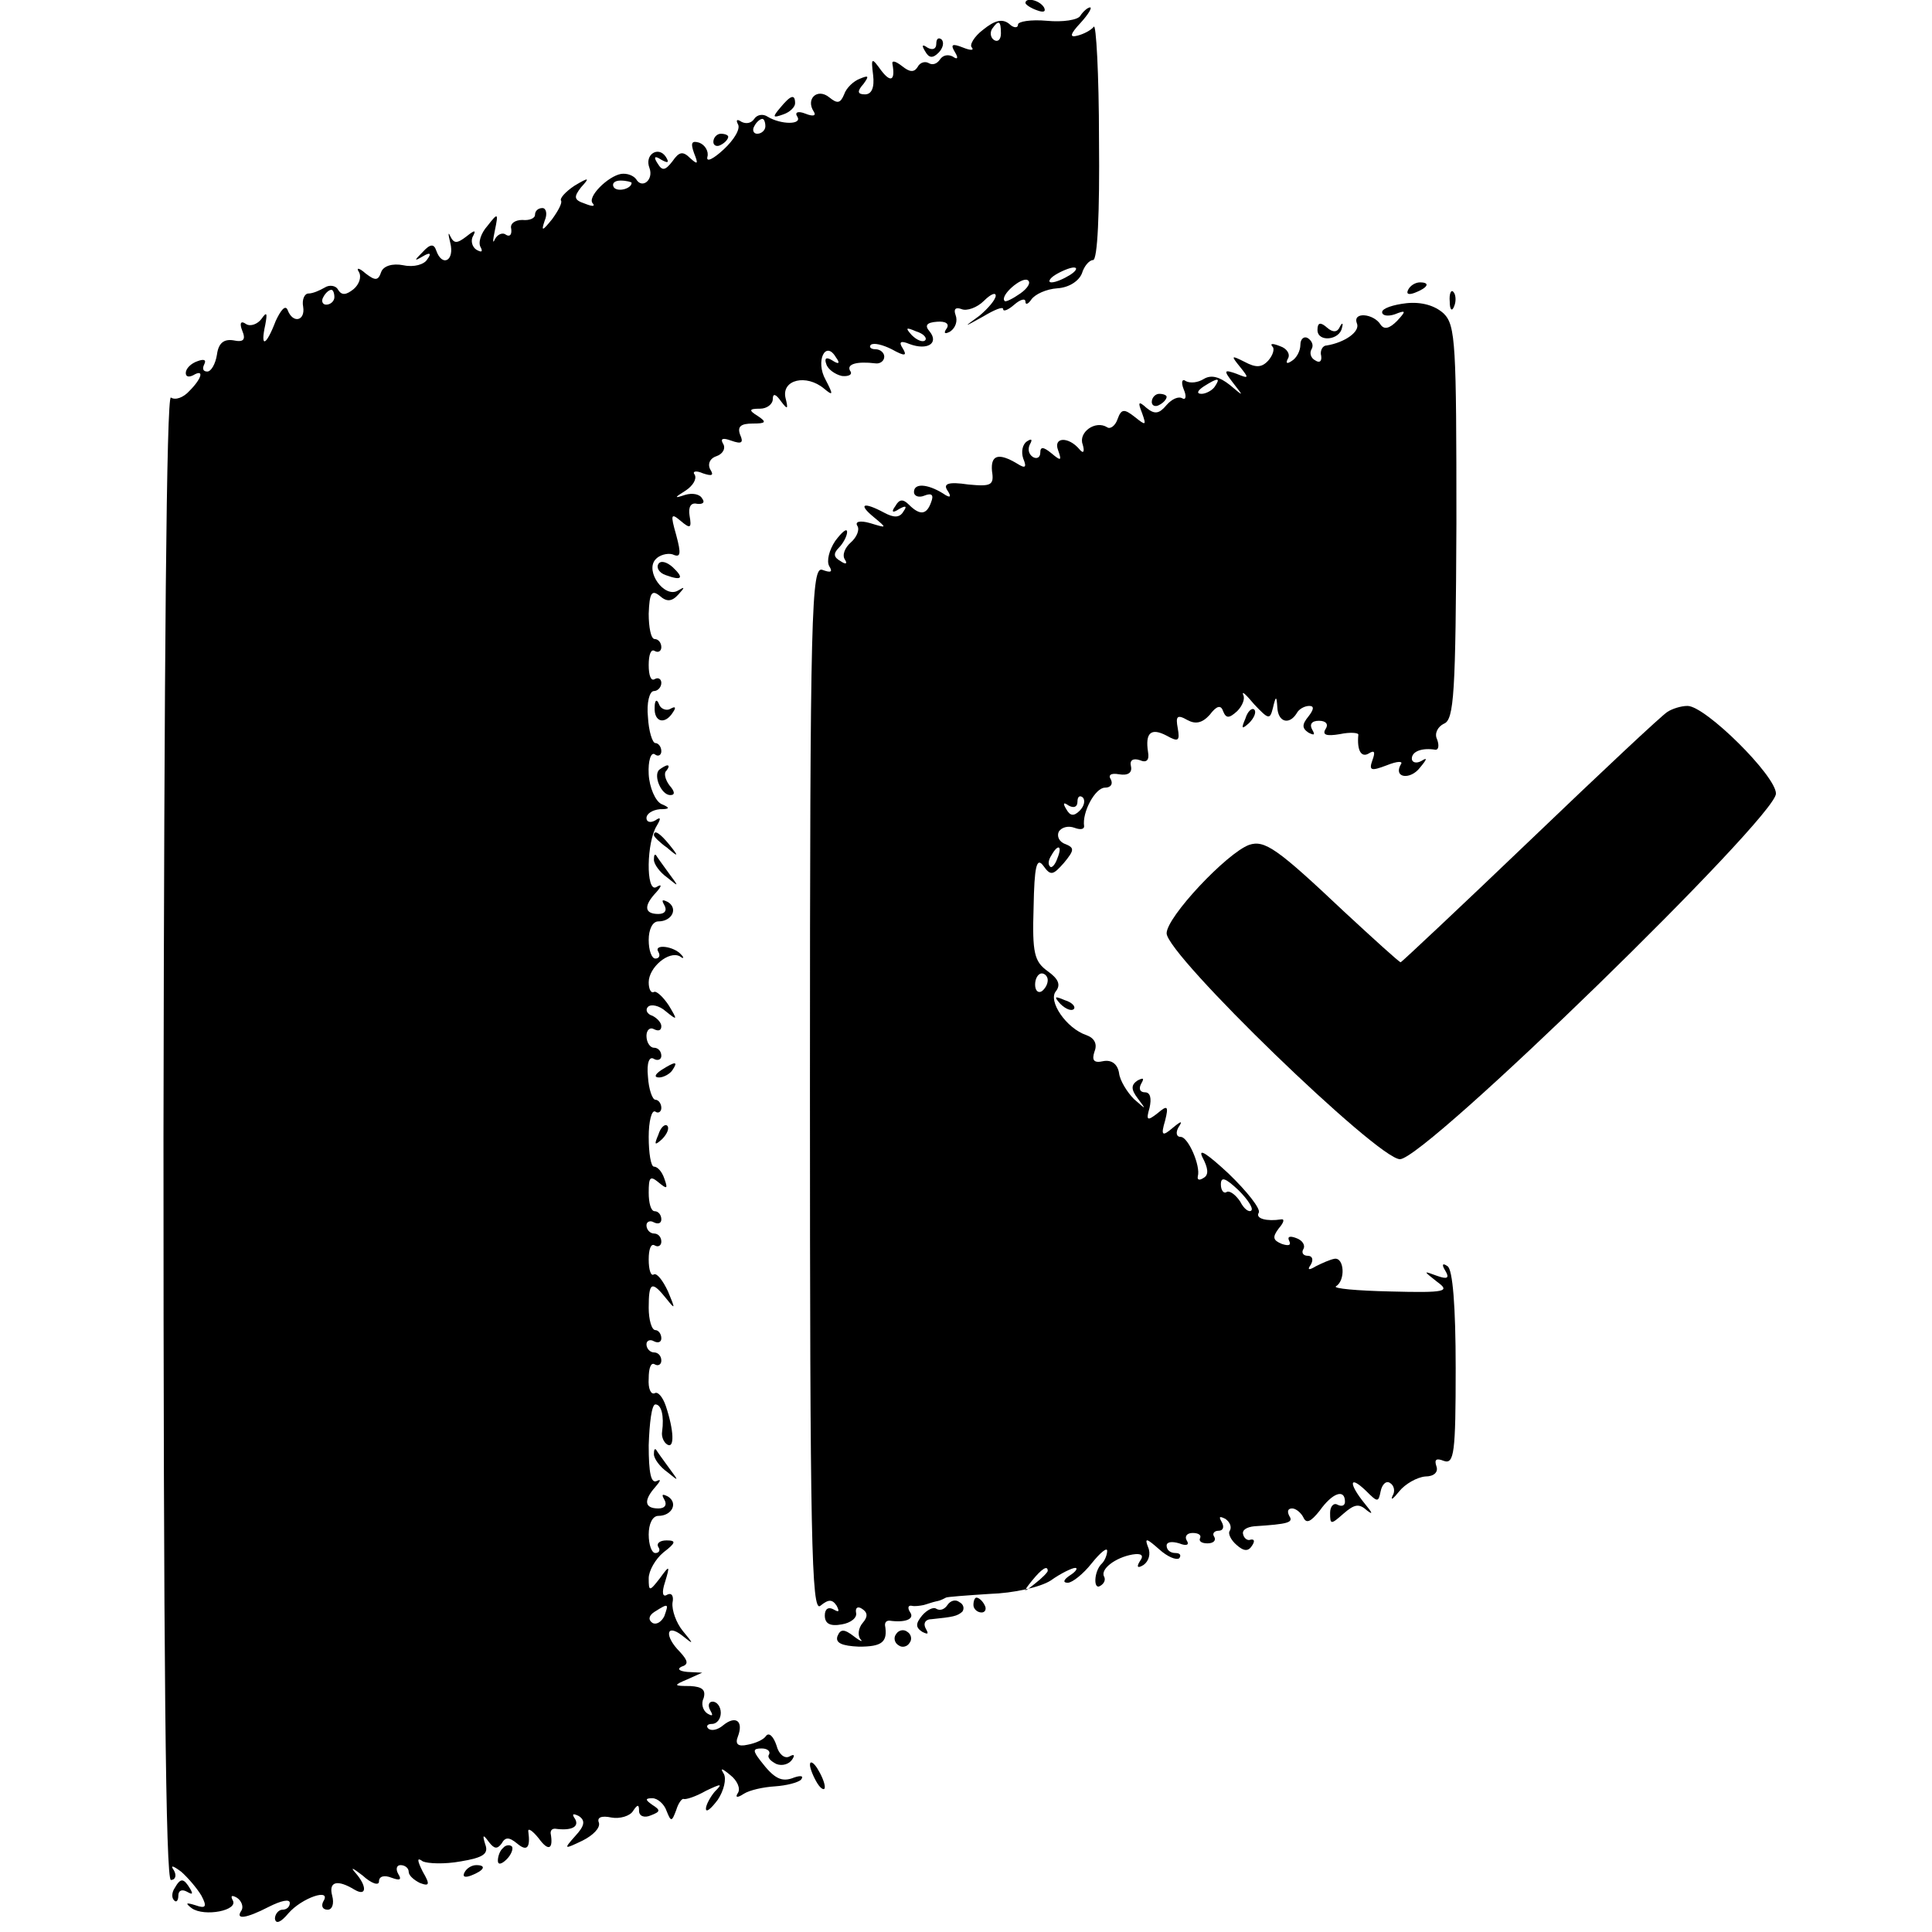 <?xml version="1.0" standalone="no"?>
<!DOCTYPE svg PUBLIC "-//W3C//DTD SVG 20010904//EN"
 "http://www.w3.org/TR/2001/REC-SVG-20010904/DTD/svg10.dtd">
<svg version="1.0" xmlns="http://www.w3.org/2000/svg"
 width="260pt" height="260pt" viewBox="0 0 260 260"
 preserveAspectRatio="xMidYMid meet">
<g transform="translate(0,260) scale(0.1,-0.1)"
fill="#000000" stroke="none">
<path d="M1380 2596 c0 -2 7 -7 16 -10 8 -3 12 -2 9 4 -6 10 -25 14 -25 6z"/>
<path d="M1454 2579 c-3 -6 -24 -9 -45 -7 -22 2 -39 -1 -39 -5 0 -5 -6 -5 -12
1 -9 7 -19 5 -35 -8 -12 -9 -19 -21 -15 -24 3 -4 -2 -4 -12 0 -15 6 -17 4 -11
-6 5 -8 4 -11 -3 -6 -6 3 -13 2 -17 -4 -4 -6 -10 -8 -15 -5 -5 3 -12 1 -15 -5
-5 -8 -11 -7 -21 1 -9 7 -14 8 -13 3 4 -22 -2 -26 -15 -9 -13 18 -14 18 -11
-6 2 -17 -2 -26 -11 -26 -10 0 -11 4 -2 14 8 11 7 12 -5 7 -8 -3 -18 -12 -21
-21 -5 -12 -9 -13 -20 -4 -16 13 -32 -2 -21 -19 4 -6 -1 -7 -11 -3 -10 4 -15
2 -11 -4 7 -11 -22 -11 -40 0 -6 4 -14 3 -18 -3 -4 -6 -11 -7 -17 -4 -6 4 -8
3 -5 -3 4 -6 -5 -21 -19 -34 -14 -13 -24 -18 -22 -10 2 7 -3 16 -11 19 -10 3
-12 0 -7 -14 6 -15 5 -16 -5 -7 -10 10 -15 9 -24 -4 -10 -13 -14 -13 -20 -3
-6 9 -4 11 5 5 9 -5 11 -4 6 4 -10 15 -29 3 -22 -15 6 -16 -10 -29 -18 -15 -4
5 -12 8 -20 7 -18 -3 -47 -32 -38 -40 3 -4 -1 -4 -11 0 -15 5 -15 9 -5 22 12
13 11 14 -9 2 -12 -8 -20 -17 -18 -20 2 -3 -4 -14 -12 -25 -13 -16 -15 -17
-10 -2 4 9 2 17 -3 17 -6 0 -10 -4 -10 -9 0 -5 -8 -8 -17 -7 -10 0 -17 -5 -15
-12 1 -8 -2 -11 -7 -8 -5 4 -12 0 -15 -6 -3 -7 -3 -2 0 12 5 24 4 24 -10 6 -9
-10 -13 -23 -9 -29 3 -6 1 -7 -6 -3 -6 4 -8 13 -4 19 4 8 1 7 -9 -1 -13 -10
-17 -10 -22 0 -3 7 -3 3 0 -9 6 -24 -11 -33 -19 -10 -3 9 -8 9 -18 -2 -12 -12
-12 -13 0 -6 10 6 12 4 6 -4 -4 -7 -18 -11 -32 -8 -15 3 -27 -1 -30 -9 -4 -12
-8 -12 -21 -2 -9 8 -13 8 -9 2 4 -7 0 -17 -7 -23 -10 -8 -16 -9 -21 -1 -3 6
-12 7 -18 3 -7 -4 -16 -8 -22 -8 -5 0 -9 -8 -7 -18 3 -19 -14 -23 -21 -4 -3 7
-9 0 -16 -15 -13 -34 -21 -37 -14 -5 3 16 2 18 -5 8 -5 -7 -15 -11 -21 -7 -7
5 -9 1 -5 -9 5 -12 2 -16 -12 -13 -13 2 -20 -4 -22 -19 -2 -13 -8 -23 -13 -23
-6 0 -7 4 -4 10 3 6 -1 7 -9 4 -9 -3 -16 -10 -16 -16 0 -5 4 -6 10 -3 15 9 12
-4 -5 -21 -8 -9 -19 -13 -25 -9 -6 4 -9 -350 -10 -995 0 -708 3 -1000 10
-1000 6 0 8 6 4 13 -5 7 -2 7 10 -2 9 -8 21 -22 27 -32 8 -15 6 -18 -8 -13
-13 4 -14 3 -5 -4 17 -12 64 -3 55 11 -3 6 -1 7 6 3 6 -4 9 -12 6 -17 -9 -13
6 -11 37 5 16 8 28 11 28 5 0 -5 -4 -9 -10 -9 -5 0 -10 -6 -10 -12 1 -8 8 -5
18 7 18 21 59 35 47 16 -3 -6 -1 -11 6 -11 6 0 9 8 6 19 -5 19 7 22 30 8 17
-10 17 5 1 23 -7 8 -3 6 10 -4 12 -11 22 -14 22 -8 0 7 7 9 17 5 11 -4 14 -3
9 5 -4 7 -2 12 3 12 6 0 11 -4 11 -9 0 -5 7 -11 15 -15 13 -5 14 -2 4 15 -8
16 -8 20 0 14 7 -3 29 -4 51 0 30 5 38 10 33 23 -4 13 -3 14 5 3 7 -9 11 -10
17 -2 5 9 10 9 21 0 13 -11 18 -6 15 16 -1 6 6 1 14 -9 13 -18 20 -15 16 7 0
4 2 6 6 6 21 -3 33 2 27 13 -5 7 -3 8 5 4 9 -6 8 -13 -5 -27 -16 -18 -15 -18
10 -6 14 7 24 17 22 24 -3 7 3 10 17 7 11 -2 25 2 29 9 6 9 8 9 8 0 0 -7 7
-10 16 -6 13 5 13 7 2 14 -10 7 -10 9 0 9 7 0 16 -8 19 -17 6 -15 7 -15 13 1
3 10 8 16 10 15 3 -1 16 3 30 11 21 10 23 10 12 -1 -6 -7 -12 -18 -12 -23 0
-6 7 0 16 12 8 12 12 28 8 35 -5 8 -3 8 9 -2 9 -7 14 -18 10 -24 -4 -6 -1 -7
8 -1 8 5 26 9 42 10 15 1 31 5 35 9 4 5 0 6 -9 3 -17 -7 -27 -2 -46 23 -10 13
-10 16 2 16 8 0 12 -4 10 -8 -3 -4 2 -9 10 -13 8 -3 17 0 21 6 4 6 3 8 -4 4
-6 -3 -14 3 -17 15 -4 12 -10 18 -14 13 -3 -5 -14 -10 -25 -12 -13 -3 -17 1
-13 11 8 21 -3 29 -20 15 -7 -6 -16 -8 -20 -4 -3 3 -1 6 5 6 7 0 12 7 12 15 0
8 -5 15 -11 15 -5 0 -7 -5 -3 -12 4 -7 3 -8 -4 -4 -6 4 -9 13 -5 21 3 11 -2
15 -18 16 -23 0 -23 1 -4 9 l20 9 -20 1 c-11 1 -14 4 -8 7 10 3 9 8 -2 20 -21
21 -19 39 3 22 16 -13 16 -12 1 6 -9 11 -15 28 -14 38 2 9 -1 14 -7 11 -6 -4
-8 2 -3 17 7 23 6 23 -7 5 -14 -18 -15 -18 -15 0 0 10 9 26 20 35 17 13 17 16
4 16 -9 0 -14 -4 -11 -9 3 -4 1 -8 -4 -8 -5 0 -9 11 -9 25 0 14 5 25 13 25 18
0 27 17 13 26 -8 4 -9 3 -5 -4 4 -7 1 -12 -8 -12 -19 0 -20 11 -4 29 7 8 8 11
2 8 -8 -4 -11 11 -11 48 1 30 4 55 9 55 8 0 12 -15 9 -37 -1 -6 2 -14 7 -17
10 -6 9 19 -2 52 -4 12 -11 20 -15 17 -5 -2 -9 6 -8 20 0 14 3 22 8 19 5 -3 9
0 9 5 0 6 -4 11 -10 11 -5 0 -10 5 -10 11 0 5 5 7 10 4 6 -3 10 -1 10 4 0 6
-4 11 -8 11 -5 0 -9 14 -9 30 0 35 4 37 24 12 12 -15 12 -14 2 10 -7 15 -15
25 -19 23 -4 -3 -7 6 -7 20 0 14 3 22 8 19 5 -3 9 0 9 5 0 6 -4 11 -10 11 -5
0 -10 5 -10 11 0 5 5 7 10 4 6 -3 10 -1 10 4 0 6 -4 11 -9 11 -5 0 -8 11 -8
25 0 21 2 23 13 14 12 -10 13 -9 8 5 -3 9 -9 16 -14 16 -4 0 -7 18 -7 40 0 21
4 37 9 34 4 -3 8 0 8 5 0 6 -4 11 -8 11 -4 0 -9 14 -10 31 -2 19 2 28 8 24 5
-3 10 -1 10 4 0 6 -4 11 -10 11 -5 0 -10 7 -10 16 0 8 5 12 10 9 6 -3 10 -2
10 4 0 5 -6 11 -12 14 -7 2 -10 8 -6 12 4 4 15 2 24 -6 16 -13 16 -12 4 8 -8
12 -17 20 -20 18 -4 -2 -7 4 -7 13 0 20 27 43 42 35 5 -4 6 -2 2 2 -10 12 -38
15 -31 4 3 -5 1 -9 -4 -9 -5 0 -9 11 -9 25 0 14 5 25 13 25 18 0 27 17 13 26
-8 4 -9 3 -5 -4 4 -7 1 -12 -8 -12 -19 0 -20 11 -3 29 8 9 8 12 0 7 -14 -7
-13 61 1 83 6 10 5 12 -2 7 -7 -4 -12 -2 -12 3 0 6 8 11 18 12 14 0 14 2 2 7
-8 4 -16 22 -17 40 -1 18 3 30 8 27 5 -4 9 -1 9 4 0 6 -4 11 -8 11 -4 0 -9 16
-10 35 -2 19 2 35 8 35 5 0 10 5 10 11 0 5 -4 8 -9 5 -5 -3 -8 5 -8 19 0 14 3
22 8 19 5 -3 9 0 9 5 0 6 -4 11 -9 11 -5 0 -8 16 -8 34 1 28 4 33 15 24 9 -8
16 -8 25 2 9 10 9 11 -1 5 -18 -10 -44 26 -30 42 5 6 16 9 23 7 11 -5 12 0 5
26 -8 28 -7 30 6 19 13 -11 15 -10 12 7 -2 12 2 18 10 16 8 -1 11 2 7 7 -3 6
-13 8 -23 5 -15 -5 -15 -4 1 6 9 6 15 15 12 21 -4 5 2 6 11 2 12 -4 15 -3 10
5 -4 7 -1 15 8 18 9 3 13 11 9 17 -4 7 0 8 11 4 14 -5 17 -3 12 8 -4 11 1 15
17 15 18 0 19 2 7 10 -13 8 -12 10 3 10 9 0 17 6 17 13 0 8 4 7 11 -3 9 -12
10 -11 6 5 -5 24 28 32 52 12 12 -10 13 -9 2 12 -14 25 0 54 14 30 6 -8 4 -10
-5 -4 -8 5 -11 3 -8 -5 2 -7 12 -14 21 -16 9 -1 15 2 11 7 -5 9 9 13 34 10 6
-1 12 3 12 9 0 5 -5 10 -12 10 -6 0 -9 3 -6 6 4 3 16 0 28 -6 18 -10 21 -9 15
1 -6 9 -3 11 9 6 24 -9 40 1 27 17 -7 8 -4 12 10 13 12 1 17 -3 13 -9 -5 -7
-2 -8 5 -4 7 5 10 14 7 22 -3 8 0 11 8 8 7 -3 21 2 30 11 9 9 16 12 16 7 0 -5
-10 -17 -22 -27 -22 -16 -22 -16 5 -1 15 9 27 14 27 10 0 -4 7 -1 15 6 8 7 15
9 15 4 0 -5 4 -3 8 3 5 7 20 14 35 15 16 1 29 10 33 20 3 10 10 18 15 18 6 0
9 63 8 162 0 89 -4 157 -7 152 -4 -5 -14 -10 -22 -12 -11 -3 -10 2 4 17 11 12
16 21 13 21 -3 0 -9 -5 -13 -11z m-107 -24 c0 -8 -4 -12 -9 -9 -5 3 -6 10 -3
15 9 13 12 11 12 -6z m-317 -125 c0 -5 -5 -10 -11 -10 -5 0 -7 5 -4 10 3 6 8
10 11 10 2 0 4 -4 4 -10z m-180 -76 c0 -8 -19 -13 -24 -6 -3 5 1 9 9 9 8 0 15
-2 15 -3z m590 -124 c-8 -5 -19 -10 -25 -10 -5 0 -3 5 5 10 8 5 20 10 25 10 6
0 3 -5 -5 -10z m-67 -25 c-10 -7 -20 -12 -21 -10 -7 7 23 33 31 28 5 -3 0 -11
-10 -18z m-923 -5 c0 -5 -5 -10 -11 -10 -5 0 -7 5 -4 10 3 6 8 10 11 10 2 0 4
-4 4 -10z m795 -58 c-3 -3 -11 0 -18 7 -9 10 -8 11 6 5 10 -3 15 -9 12 -12z
m-351 -1717 c-4 -8 -11 -12 -16 -9 -6 4 -5 10 3 15 19 12 19 11 13 -6z"/>
<path d="M1260 2541 c0 -7 -5 -9 -12 -5 -7 5 -8 3 -3 -5 5 -9 10 -10 18 -2 6
6 8 14 4 18 -4 3 -7 1 -7 -6z"/>
<path d="M1050 2455 c-11 -13 -10 -14 4 -9 9 3 16 10 16 15 0 13 -6 11 -20 -6z"/>
<path d="M960 2409 c0 -5 5 -7 10 -4 6 3 10 8 10 11 0 2 -4 4 -10 4 -5 0 -10
-5 -10 -11z"/>
<path d="M1895 2210 c-3 -6 1 -7 9 -4 18 7 21 14 7 14 -6 0 -13 -4 -16 -10z"/>
<path d="M1951 2194 c0 -11 3 -14 6 -6 3 7 2 16 -1 19 -3 4 -6 -2 -5 -13z"/>
<path d="M1893 2192 c-18 -2 -33 -7 -33 -12 0 -5 8 -6 17 -3 15 6 16 5 3 -9
-10 -10 -17 -12 -22 -5 -9 15 -38 18 -32 2 5 -11 -16 -26 -41 -30 -5 0 -9 -7
-7 -14 1 -7 -2 -10 -8 -6 -6 3 -8 10 -5 15 3 5 1 11 -5 15 -5 3 -10 -1 -10 -9
0 -8 -5 -18 -12 -22 -6 -4 -8 -3 -5 3 4 6 -1 14 -10 17 -10 4 -14 4 -11 0 4
-3 1 -12 -5 -19 -9 -10 -17 -10 -32 -2 -18 9 -19 9 -6 -7 12 -15 12 -16 -5 -9
-17 6 -18 5 -4 -13 14 -18 14 -18 -5 -2 -14 11 -25 14 -35 8 -8 -5 -18 -6 -24
-3 -5 4 -7 -1 -3 -11 4 -9 3 -15 -2 -12 -5 3 -14 -1 -21 -9 -10 -12 -16 -13
-27 -4 -11 10 -12 8 -6 -7 6 -17 5 -17 -10 -5 -14 11 -18 11 -23 -3 -3 -9 -10
-14 -14 -11 -16 10 -39 -7 -33 -23 3 -10 1 -13 -4 -7 -15 18 -36 17 -29 -1 5
-14 4 -15 -9 -4 -11 9 -15 9 -15 1 0 -7 -5 -9 -10 -6 -6 4 -7 11 -4 17 4 7 2
8 -4 4 -6 -4 -8 -14 -5 -23 5 -12 3 -14 -8 -7 -25 15 -36 12 -34 -10 3 -19 -1
-21 -32 -18 -27 4 -34 1 -28 -8 6 -9 4 -11 -6 -4 -21 13 -39 14 -39 2 0 -6 7
-8 14 -5 10 4 13 1 9 -9 -6 -17 -15 -18 -30 -3 -8 8 -13 7 -18 -2 -6 -8 -4
-10 5 -4 9 5 11 4 6 -3 -5 -9 -13 -9 -26 -2 -28 15 -36 12 -14 -6 18 -15 18
-15 -5 -8 -14 4 -21 2 -17 -4 3 -5 -1 -15 -9 -22 -8 -7 -12 -17 -8 -23 4 -6 1
-7 -6 -2 -9 5 -10 10 -2 18 6 6 11 16 11 21 0 6 -7 0 -16 -12 -8 -12 -12 -27
-8 -34 5 -8 2 -9 -9 -5 -15 6 -17 -48 -17 -699 0 -604 2 -705 14 -695 11 9 16
9 22 0 4 -8 3 -9 -4 -5 -7 4 -12 1 -12 -8 0 -11 7 -15 23 -12 12 2 21 9 19 16
-1 6 2 9 8 5 8 -5 8 -11 1 -19 -6 -7 -7 -17 -3 -22 4 -4 0 -3 -9 4 -13 10 -18
10 -22 0 -3 -9 6 -13 29 -14 31 0 39 6 35 29 0 4 2 6 6 6 21 -3 34 2 28 11 -4
6 -3 10 2 9 4 -1 11 0 16 1 4 1 12 4 17 5 6 1 11 4 13 5 1 1 28 3 59 5 32 1
68 9 82 18 14 10 29 17 33 17 4 0 1 -5 -7 -10 -9 -6 -10 -10 -3 -10 6 0 21 12
32 26 12 15 21 22 21 17 0 -5 -3 -13 -7 -17 -11 -10 -12 -37 -2 -30 5 3 7 8 5
12 -6 10 15 26 38 30 12 2 16 -1 10 -9 -5 -8 -3 -10 5 -5 7 5 10 15 6 24 -5
13 -2 12 15 -3 11 -10 23 -15 27 -12 3 4 1 7 -5 7 -7 0 -12 4 -12 10 0 5 7 6
17 3 10 -4 14 -2 10 4 -3 5 0 10 8 10 8 0 12 -3 10 -7 -2 -4 2 -7 10 -7 8 0
12 4 9 9 -3 4 0 8 6 8 6 0 8 5 4 12 -4 7 -3 8 5 4 6 -4 9 -11 6 -16 -3 -4 2
-13 9 -19 10 -9 16 -9 21 -1 4 6 3 9 -2 8 -4 -2 -9 2 -10 7 -2 6 5 10 15 11
46 3 53 5 47 14 -3 6 -2 10 4 10 5 0 12 -6 15 -12 4 -9 10 -6 22 9 17 24 34
30 34 12 0 -5 -4 -7 -10 -4 -5 3 -10 -2 -10 -11 0 -16 1 -16 18 -1 15 13 21
14 32 4 8 -6 7 -3 -3 9 -22 27 -22 40 1 18 16 -16 17 -16 20 -1 2 10 8 15 13
11 5 -3 7 -11 3 -17 -3 -7 1 -4 9 6 8 10 24 19 35 20 12 0 18 6 15 14 -3 9 0
11 10 7 14 -5 16 11 16 125 0 83 -4 133 -11 137 -7 5 -8 2 -3 -6 6 -10 3 -12
-11 -7 -19 7 -19 7 0 -8 18 -13 12 -15 -63 -13 -45 1 -78 4 -73 7 13 8 11 39
-2 37 -6 -1 -17 -6 -25 -10 -10 -6 -12 -5 -7 2 4 7 2 12 -4 12 -6 0 -9 4 -6 9
3 5 -1 12 -10 15 -8 3 -12 2 -9 -4 3 -6 -1 -7 -10 -4 -12 5 -13 9 -4 21 7 8 8
13 3 12 -19 -3 -35 1 -30 9 3 5 -16 29 -41 53 -27 25 -41 35 -35 22 8 -15 9
-24 2 -28 -6 -4 -9 -3 -8 2 4 14 -13 53 -23 53 -6 0 -7 6 -3 13 6 9 4 9 -8 -1
-14 -12 -16 -10 -10 10 5 20 3 21 -10 10 -14 -11 -16 -10 -11 7 3 13 1 21 -6
21 -7 0 -9 5 -5 12 4 7 3 8 -5 4 -9 -6 -9 -12 0 -24 12 -16 12 -16 -5 -1 -9 9
-19 25 -20 35 -2 12 -10 18 -21 16 -13 -3 -16 1 -12 13 4 10 0 18 -11 22 -27
9 -52 46 -41 59 7 9 3 17 -11 27 -18 13 -21 24 -19 86 1 55 4 68 13 56 10 -14
13 -13 28 4 14 17 14 20 2 25 -9 3 -12 11 -9 17 4 6 13 8 21 5 8 -3 13 -2 13
2 -3 19 15 52 28 52 8 0 11 5 8 11 -4 6 0 9 11 7 12 -2 18 2 16 11 -2 8 3 11
12 8 9 -4 13 0 11 11 -4 26 4 33 25 22 16 -9 18 -7 15 10 -3 16 -1 19 13 11
11 -6 20 -4 30 7 9 12 15 14 18 5 4 -10 8 -10 19 0 7 7 11 17 8 22 -2 6 4 0
15 -13 19 -20 21 -21 25 -5 4 17 5 17 6 1 1 -20 16 -24 26 -8 3 6 11 10 17 10
7 0 6 -5 -1 -14 -9 -11 -9 -16 0 -22 8 -4 9 -3 5 4 -4 7 -1 12 9 12 10 0 13
-5 9 -11 -5 -8 1 -10 19 -7 14 3 26 2 25 -1 -2 -21 4 -31 14 -25 8 5 9 2 5 -9
-5 -14 -2 -15 19 -7 15 6 23 6 19 1 -10 -18 13 -21 26 -4 10 12 10 14 2 9 -7
-4 -13 -2 -13 3 0 10 14 15 32 12 4 0 5 6 2 14 -4 8 1 17 9 21 14 5 16 41 17
270 0 241 -1 266 -17 282 -12 11 -30 16 -50 14z m-258 -112 c-3 -5 -12 -10
-18 -10 -7 0 -6 4 3 10 19 12 23 12 15 0z m-182 -571 c-8 -8 -13 -7 -18 2 -5
8 -4 10 3 5 7 -4 12 -2 12 5 0 7 3 9 7 6 4 -4 2 -12 -4 -18z m-30 -64 c-3 -9
-8 -14 -10 -11 -3 3 -2 9 2 15 9 16 15 13 8 -4z m-13 -164 c0 -6 -4 -12 -8
-15 -5 -3 -9 1 -9 9 0 8 4 15 9 15 4 0 8 -4 8 -9z m274 -310 c-3 -3 -10 2 -15
12 -6 9 -14 15 -18 13 -4 -3 -8 2 -8 10 0 11 6 9 24 -8 12 -12 20 -24 17 -27z
m-274 -485 c0 -2 -8 -10 -17 -17 -16 -13 -17 -12 -4 4 13 16 21 21 21 13z"/>
<path d="M1773 2156 c0 -17 30 -14 33 3 2 7 0 7 -3 1 -3 -7 -9 -8 -17 -1 -9 8
-13 7 -13 -3z"/>
<path d="M1550 2059 c0 -5 5 -7 10 -4 6 3 10 8 10 11 0 2 -4 4 -10 4 -5 0 -10
-5 -10 -11z"/>
<path d="M886 1841 c-3 -5 1 -12 10 -15 22 -8 25 -4 9 11 -8 7 -16 9 -19 4z"/>
<path d="M881 1648 c-1 -20 14 -24 25 -6 4 6 3 8 -4 4 -5 -3 -13 0 -15 6 -3 8
-6 6 -6 -4z"/>
<path d="M1676 1633 c-6 -14 -5 -15 5 -6 7 7 10 15 7 18 -3 3 -9 -2 -12 -12z"/>
<path d="M2244 1642 c-7 -4 -89 -81 -184 -172 -95 -91 -174 -165 -175 -165 -2
0 -36 31 -76 68 -90 85 -107 97 -128 90 -30 -11 -111 -97 -111 -119 0 -29 284
-304 314 -304 34 0 506 460 506 492 0 24 -95 118 -119 118 -9 0 -21 -4 -27 -8z"/>
<path d="M887 1564 c-8 -8 3 -34 15 -34 7 0 6 5 -1 13 -6 8 -8 17 -4 20 3 4 4
7 1 7 -2 0 -7 -3 -11 -6z"/>
<path d="M880 1476 c0 -2 8 -10 18 -17 15 -13 16 -12 3 4 -13 16 -21 21 -21
13z"/>
<path d="M880 1443 c0 -6 8 -17 18 -24 16 -13 16 -13 2 6 -8 11 -16 22 -17 24
-2 2 -3 0 -3 -6z"/>
<path d="M1427 1249 c7 -7 15 -10 18 -7 3 3 -2 9 -12 12 -14 6 -15 5 -6 -5z"/>
<path d="M890 1160 c-9 -6 -10 -10 -3 -10 6 0 15 5 18 10 8 12 4 12 -15 0z"/>
<path d="M886 1073 c-6 -14 -5 -15 5 -6 7 7 10 15 7 18 -3 3 -9 -2 -12 -12z"/>
<path d="M880 643 c0 -6 8 -17 18 -24 16 -13 16 -13 2 6 -8 11 -16 22 -17 24
-2 2 -3 0 -3 -6z"/>
<path d="M1275 440 c-4 -6 -10 -8 -15 -5 -4 3 -13 -2 -19 -9 -9 -11 -9 -16 0
-22 8 -4 9 -3 5 4 -4 7 -1 13 8 13 29 3 34 4 41 10 3 4 2 10 -4 13 -5 4 -12 2
-16 -4z"/>
<path d="M1310 440 c0 -5 5 -10 11 -10 5 0 7 5 4 10 -3 6 -8 10 -11 10 -2 0
-4 -4 -4 -10z"/>
<path d="M1206 401 c-4 -5 -2 -12 3 -15 5 -4 12 -2 15 3 4 5 2 12 -3 15 -5 4
-12 2 -15 -3z"/>
<path d="M1090 225 c0 -5 5 -17 10 -25 5 -8 10 -10 10 -5 0 6 -5 17 -10 25 -5
8 -10 11 -10 5z"/>
<path d="M677 113 c-4 -3 -7 -11 -7 -17 0 -6 5 -5 12 2 6 6 9 14 7 17 -3 3 -9
2 -12 -2z"/>
<path d="M625 80 c-3 -6 1 -7 9 -4 18 7 21 14 7 14 -6 0 -13 -4 -16 -10z"/>
<path d="M235 59 c-4 -6 -4 -13 -1 -16 3 -4 6 -1 6 6 0 7 5 9 12 5 7 -4 8 -3
4 4 -9 15 -13 15 -21 1z"/>
</g>
</svg>
